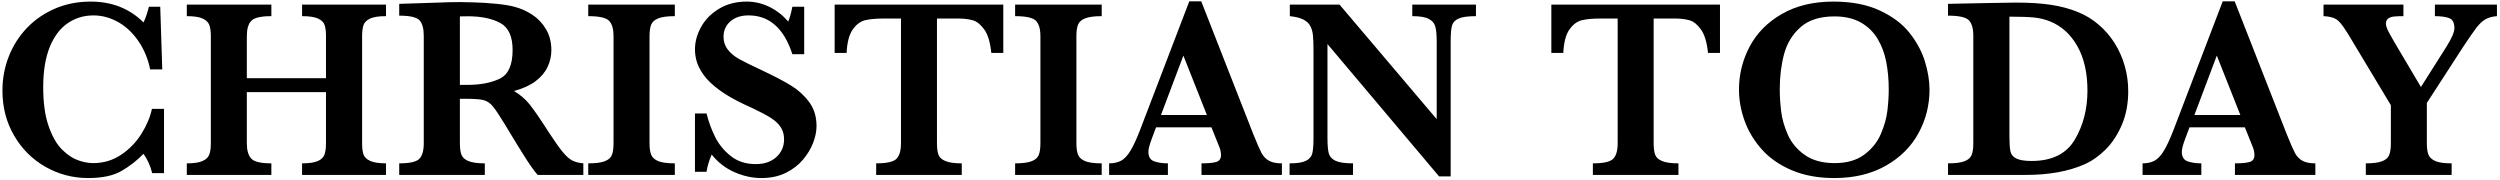 <svg xmlns="http://www.w3.org/2000/svg" fill="none" viewBox="0 0 361 26" height="26" width="361">
<g clip-path="url(#clip0_2275_11516)">
<path fill="black" d="M23.685 25.003H21.976C21.722 23.963 21.304 23.032 20.722 22.21C19.788 23.175 18.724 24.005 17.56 24.676C16.373 25.366 14.768 25.71 12.744 25.71C10.528 25.71 8.472 25.172 6.575 24.097C4.68 23.02 3.168 21.518 2.042 19.59C0.915 17.661 0.352 15.488 0.352 13.07C0.352 11.353 0.657 9.714 1.269 8.155C1.862 6.625 2.752 5.226 3.886 4.038C5.019 2.853 6.369 1.922 7.938 1.245C9.507 0.568 11.225 0.23 13.09 0.23C16.168 0.23 18.711 1.232 20.722 3.24C20.989 2.72 21.249 1.964 21.504 0.973H23.139L23.43 10.023H21.685C21.37 8.487 20.801 7.121 19.977 5.924C19.154 4.727 18.176 3.811 17.042 3.176C15.91 2.541 14.726 2.225 13.49 2.225C12.109 2.225 10.867 2.602 9.765 3.358C8.662 4.113 7.799 5.265 7.175 6.812C6.551 8.36 6.239 10.289 6.239 12.598C6.239 14.847 6.499 16.718 7.021 18.211C7.542 19.704 8.187 20.832 8.956 21.593C9.725 22.355 10.497 22.872 11.273 23.144C12.049 23.416 12.775 23.553 13.454 23.553C14.944 23.553 16.285 23.153 17.478 22.355C18.661 21.569 19.661 20.539 20.413 19.336C21.177 18.12 21.686 16.914 21.94 15.718H23.685V25.003ZM55.74 25.257H43.619V23.589C44.613 23.589 45.364 23.48 45.872 23.262C46.381 23.044 46.708 22.73 46.854 22.318C46.999 21.908 47.072 21.364 47.072 20.687V13.305H35.642V20.686C35.642 21.702 35.854 22.439 36.278 22.898C36.702 23.358 37.671 23.588 39.185 23.588V25.257H26.974V23.589C27.955 23.589 28.703 23.48 29.218 23.262C29.733 23.044 30.066 22.733 30.218 22.328C30.369 21.923 30.445 21.376 30.445 20.686V5.235C30.445 4.546 30.372 4.005 30.227 3.612C30.081 3.218 29.76 2.908 29.263 2.677C28.767 2.448 28.003 2.333 26.974 2.333V0.665H39.185V2.333C37.683 2.333 36.717 2.555 36.287 3.003C35.857 3.451 35.642 4.194 35.642 5.234V11.291H47.072V5.235C47.072 4.546 47.005 4.005 46.872 3.612C46.739 3.218 46.424 2.908 45.927 2.677C45.43 2.448 44.661 2.333 43.619 2.333V0.665H55.74V2.333C54.711 2.333 53.947 2.447 53.45 2.676C52.954 2.907 52.635 3.218 52.496 3.611C52.357 4.004 52.288 4.545 52.288 5.234V20.686C52.288 21.351 52.351 21.88 52.478 22.273C52.605 22.666 52.923 22.983 53.432 23.225C53.941 23.467 54.711 23.588 55.74 23.588V25.257ZM84.234 25.257H77.637C77.395 24.991 77.095 24.604 76.738 24.096C76.331 23.512 75.939 22.916 75.566 22.31L74.512 20.614L72.84 17.858C72.088 16.624 71.523 15.781 71.141 15.327C70.759 14.874 70.323 14.585 69.832 14.457C69.342 14.33 68.509 14.267 67.334 14.267H66.407V20.687C66.407 21.364 66.48 21.908 66.625 22.319C66.771 22.73 67.112 23.044 67.652 23.262C68.191 23.48 68.975 23.589 70.005 23.589V25.257H57.648V23.589C59.15 23.589 60.117 23.371 60.547 22.936C60.977 22.5 61.191 21.751 61.191 20.687V5.162C61.191 4.11 60.983 3.364 60.565 2.922C60.147 2.481 59.174 2.26 57.648 2.26V0.556L63.354 0.374C63.854 0.348 64.353 0.329 64.853 0.319C65.377 0.308 65.901 0.301 66.425 0.301C66.801 0.301 67.424 0.313 68.297 0.338C69.52 0.374 70.665 0.446 71.732 0.555C72.798 0.664 73.639 0.803 74.257 0.972C75.165 1.202 76.029 1.583 76.848 2.115C77.669 2.651 78.353 3.371 78.846 4.219C79.36 5.089 79.618 6.098 79.618 7.247C79.618 8.07 79.439 8.867 79.082 9.641C78.725 10.415 78.149 11.104 77.355 11.709C76.562 12.314 75.517 12.79 74.222 13.141C75.105 13.661 75.857 14.305 76.475 15.072C77.093 15.841 78.062 17.252 79.382 19.308C80.145 20.48 80.775 21.366 81.272 21.965C81.768 22.564 82.226 22.968 82.644 23.18C83.062 23.391 83.592 23.528 84.234 23.588V25.257ZM74.021 7.212C74.021 5.253 73.424 3.953 72.231 3.312C71.038 2.671 69.478 2.351 67.552 2.351C67.285 2.351 67.077 2.354 66.925 2.36C66.774 2.366 66.601 2.369 66.407 2.369V12.253H67.552C69.381 12.253 70.917 11.957 72.159 11.365C73.401 10.772 74.021 9.388 74.021 7.212ZM97.445 25.257H84.943V23.589C85.985 23.589 86.772 23.489 87.305 23.289C87.838 23.09 88.187 22.791 88.35 22.392C88.513 21.992 88.595 21.424 88.595 20.687V5.235C88.595 4.171 88.374 3.421 87.932 2.986C87.49 2.551 86.493 2.333 84.943 2.333V0.666H97.445V2.333C96.403 2.333 95.616 2.435 95.083 2.641C94.55 2.846 94.202 3.146 94.038 3.538C93.874 3.932 93.792 4.496 93.792 5.234V20.686C93.792 21.388 93.871 21.937 94.029 22.336C94.186 22.735 94.522 23.043 95.037 23.261C95.552 23.479 96.355 23.588 97.445 23.588V25.257ZM117.907 18.202C117.907 18.964 117.743 19.771 117.416 20.624C117.089 21.476 116.596 22.292 115.935 23.072C115.275 23.852 114.442 24.486 113.437 24.976C112.431 25.466 111.268 25.71 109.947 25.71C108.639 25.71 107.34 25.427 106.05 24.858C104.764 24.294 103.638 23.422 102.77 22.319C102.382 23.213 102.133 24.043 102.025 24.804H100.353V16.389H102.025C102.316 17.568 102.736 18.711 103.278 19.799C103.812 20.862 104.566 21.778 105.541 22.546C106.516 23.314 107.712 23.697 109.13 23.697C110.366 23.697 111.355 23.359 112.101 22.682C112.846 22.005 113.219 21.152 113.219 20.125C113.219 19.544 113.103 19.036 112.873 18.601C112.642 18.166 112.31 17.776 111.874 17.431C111.437 17.086 110.841 16.718 110.083 16.325C109.232 15.887 108.369 15.473 107.494 15.083C106.004 14.382 104.781 13.675 103.824 12.961C102.866 12.248 102.143 11.555 101.652 10.884C101.161 10.213 100.822 9.575 100.634 8.971C100.448 8.378 100.353 7.76 100.353 7.139C100.353 6.039 100.65 4.953 101.243 3.884C101.837 2.814 102.706 1.937 103.85 1.254C104.996 0.57 106.319 0.229 107.821 0.229C108.972 0.229 110.069 0.486 111.111 1C112.153 1.514 113.055 2.218 113.818 3.113C114.037 2.605 114.236 1.892 114.418 0.973H116.126V7.828H114.418C113.207 4.092 111.098 2.224 108.094 2.224C107.003 2.224 106.129 2.512 105.468 3.086C104.808 3.66 104.478 4.401 104.478 5.307C104.478 6.02 104.683 6.64 105.096 7.166C105.507 7.692 106.05 8.142 106.722 8.518C107.394 8.892 108.482 9.431 109.984 10.132C111.801 10.99 113.221 11.733 114.245 12.363C115.257 12.98 116.139 13.787 116.844 14.738C117.553 15.694 117.907 16.848 117.907 18.202ZM144.874 7.646H143.147C142.991 6.123 142.655 4.999 142.139 4.274C141.624 3.548 141.071 3.101 140.477 2.931C139.883 2.762 139.199 2.677 138.423 2.677H135.298V20.687C135.298 21.4 135.371 21.954 135.516 22.347C135.661 22.74 136 23.045 136.533 23.262C137.066 23.48 137.848 23.589 138.878 23.589V25.257H126.52V23.589C128.035 23.589 129.01 23.371 129.446 22.936C129.883 22.5 130.101 21.751 130.101 20.687V2.677H127.484C126.453 2.677 125.6 2.759 124.922 2.922C124.243 3.086 123.647 3.533 123.132 4.265C122.616 4.996 122.322 6.123 122.25 7.647H120.523V0.664H144.874V7.646ZM159.086 25.257H146.583V23.589C147.625 23.589 148.413 23.489 148.946 23.289C149.479 23.09 149.827 22.791 149.991 22.392C150.154 21.992 150.236 21.424 150.236 20.687V5.235C150.236 4.171 150.014 3.421 149.572 2.986C149.13 2.551 148.134 2.333 146.583 2.333V0.666H159.086V2.333C158.044 2.333 157.256 2.435 156.723 2.641C156.19 2.846 155.842 3.146 155.678 3.538C155.514 3.932 155.432 4.496 155.432 5.234V20.686C155.432 21.388 155.512 21.937 155.669 22.336C155.827 22.735 156.163 23.043 156.678 23.261C157.193 23.479 157.995 23.588 159.086 23.588V25.257ZM185.107 25.257H173.496V23.589C174.478 23.589 175.192 23.519 175.64 23.381C176.088 23.241 176.313 22.911 176.313 22.392C176.313 22.029 176.24 21.66 176.095 21.285L174.932 18.384H166.936L166.336 19.98C165.997 20.874 165.828 21.521 165.828 21.92C165.828 22.645 166.109 23.105 166.673 23.298C167.236 23.491 167.893 23.588 168.644 23.588V25.257H160.157V23.589C160.836 23.589 161.412 23.462 161.884 23.208C162.357 22.953 162.807 22.473 163.238 21.766C163.668 21.058 164.131 20.058 164.628 18.765L171.733 0.193H173.46L180.965 19.345C181.51 20.699 181.91 21.615 182.164 22.093C182.419 22.57 182.77 22.939 183.218 23.199C183.666 23.459 184.296 23.589 185.108 23.589L185.107 25.257ZM174.277 16.606L170.88 8.028L167.645 16.606H174.277ZM213.129 2.333C211.955 2.333 211.112 2.451 210.604 2.687C210.095 2.922 209.78 3.27 209.658 3.73C209.538 4.189 209.477 4.938 209.477 5.978V25.475H207.805L191.686 6.36V19.907C191.686 20.934 191.749 21.681 191.876 22.147C192.004 22.613 192.327 22.969 192.848 23.216C193.369 23.465 194.211 23.588 195.375 23.588V25.257H186.216V23.589C187.306 23.589 188.097 23.465 188.587 23.217C189.078 22.969 189.381 22.613 189.495 22.147C189.611 21.681 189.669 20.934 189.669 19.907V7.356C189.669 6.341 189.641 5.58 189.587 5.071C189.532 4.564 189.402 4.119 189.196 3.739C188.99 3.358 188.654 3.049 188.187 2.814C187.721 2.578 187.076 2.418 186.252 2.333V0.665H193.43L207.459 17.204V5.978C207.459 5.06 207.396 4.355 207.268 3.866C207.141 3.376 206.826 2.998 206.323 2.732C205.821 2.466 205.024 2.333 203.934 2.333V0.665H213.128V2.333L213.129 2.333ZM248.366 7.647H246.639C246.481 6.124 246.145 4.999 245.63 4.274C245.115 3.548 244.561 3.101 243.968 2.931C243.374 2.762 242.69 2.677 241.914 2.677H238.788V20.687C238.788 21.4 238.861 21.954 239.007 22.347C239.152 22.74 239.491 23.045 240.024 23.262C240.557 23.48 241.339 23.589 242.369 23.589V25.257H230.011V23.589C231.526 23.589 232.501 23.371 232.937 22.936C233.373 22.5 233.592 21.751 233.592 20.687V2.677H230.975C229.945 2.677 229.091 2.759 228.413 2.922C227.734 3.086 227.137 3.533 226.622 4.265C226.107 4.996 225.813 6.123 225.741 7.647H224.014V0.664H248.365V7.647H248.366ZM278.622 12.961C278.622 15.197 278.089 17.292 277.022 19.245C275.957 21.197 274.379 22.763 272.289 23.942C270.199 25.121 267.731 25.71 264.884 25.71C262.558 25.71 260.51 25.336 258.742 24.586C256.972 23.836 255.528 22.833 254.408 21.576C253.287 20.318 252.457 18.94 251.918 17.441C251.379 15.941 251.109 14.436 251.109 12.924C251.109 10.736 251.624 8.668 252.654 6.721C253.683 4.775 255.234 3.207 257.306 2.015C259.377 0.825 261.855 0.23 264.737 0.23C267.366 0.23 269.602 0.659 271.444 1.518C273.284 2.376 274.72 3.458 275.75 4.764C276.78 6.07 277.516 7.439 277.958 8.872C278.4 10.305 278.621 11.668 278.621 12.961L278.622 12.961ZM272.734 12.889C272.734 11.51 272.615 10.204 272.379 8.971C272.143 7.738 271.729 6.623 271.135 5.625C270.547 4.633 269.707 3.813 268.7 3.249C267.67 2.662 266.398 2.369 264.884 2.369C262.8 2.369 261.173 2.886 260.005 3.92C258.836 4.953 258.042 6.247 257.624 7.801C257.206 9.355 256.997 11.051 256.997 12.889C256.997 13.904 257.064 14.961 257.197 16.062C257.33 17.162 257.651 18.29 258.16 19.444C258.669 20.599 259.481 21.573 260.595 22.364C261.709 23.156 263.151 23.553 264.92 23.553C266.676 23.553 268.103 23.144 269.2 22.328C270.296 21.512 271.095 20.515 271.599 19.336C272.101 18.157 272.416 17.029 272.544 15.954C272.67 14.877 272.734 13.856 272.734 12.889ZM307.316 13.178C307.316 14.956 307.013 16.561 306.407 17.994C305.801 19.426 305.02 20.62 304.062 21.576C303.106 22.531 302.083 23.25 300.991 23.733C298.69 24.749 295.873 25.257 292.542 25.257H281.293V23.589C282.336 23.589 283.122 23.489 283.655 23.289C284.189 23.09 284.536 22.791 284.7 22.392C284.864 21.992 284.946 21.424 284.946 20.687V5.162C284.946 4.098 284.728 3.349 284.291 2.913C283.855 2.478 282.856 2.26 281.293 2.26V0.556L286.581 0.447C286.763 0.447 287.502 0.435 288.798 0.41C289.549 0.394 290.301 0.383 291.052 0.374C293.075 0.374 294.792 0.483 296.203 0.701C297.614 0.918 298.908 1.269 300.083 1.752C301.17 2.193 302.177 2.809 303.064 3.575C303.961 4.342 304.736 5.241 305.362 6.241C305.993 7.254 306.479 8.35 306.806 9.497C307.146 10.67 307.316 11.897 307.316 13.178ZM301.428 13.07C301.428 10.518 300.94 8.382 299.965 6.659C298.99 4.936 297.666 3.742 295.995 3.077C295.253 2.783 294.472 2.597 293.678 2.523C292.86 2.445 291.687 2.405 290.161 2.405V19.689C290.161 20.681 290.21 21.403 290.307 21.856C290.403 22.309 290.688 22.655 291.16 22.89C291.633 23.126 292.366 23.244 293.36 23.244C296.304 23.244 298.384 22.217 299.602 20.161C300.819 18.106 301.428 15.741 301.428 13.07H301.428ZM334.336 25.257H322.724V23.589C323.705 23.589 324.42 23.519 324.868 23.381C325.317 23.241 325.541 22.911 325.541 22.392C325.541 22.029 325.468 21.66 325.323 21.285L324.159 18.384H316.164L315.564 19.98C315.225 20.874 315.055 21.521 315.055 21.92C315.055 22.645 315.337 23.105 315.9 23.298C316.464 23.491 317.121 23.588 317.873 23.588V25.257H309.386V23.589C310.064 23.589 310.639 23.462 311.113 23.208C311.585 22.953 312.036 22.473 312.466 21.766C312.896 21.058 313.359 20.058 313.856 18.765L320.961 0.193H322.688L330.193 19.345C330.738 20.699 331.138 21.615 331.392 22.093C331.647 22.57 331.998 22.939 332.446 23.199C332.894 23.459 333.525 23.589 334.337 23.589V25.257H334.336ZM323.506 16.606L320.107 8.028L316.872 16.606H323.505H323.506ZM360.559 2.333C359.892 2.382 359.338 2.532 358.896 2.786C358.454 3.04 358.012 3.457 357.569 4.038C357.127 4.618 356.475 5.561 355.616 6.867L350.436 14.865V20.687C350.436 21.352 350.506 21.884 350.645 22.283C350.785 22.682 351.109 22.999 351.618 23.235C352.127 23.471 352.926 23.589 354.017 23.589V25.257H341.624V23.589C342.653 23.589 343.431 23.489 343.958 23.289C344.485 23.09 344.83 22.791 344.994 22.392C345.158 21.992 345.24 21.424 345.24 20.687V15.191L339.061 4.908C339.007 4.828 338.956 4.746 338.906 4.663C338.872 4.602 338.833 4.545 338.788 4.491C338.256 3.621 337.78 3.052 337.362 2.786C336.944 2.52 336.329 2.369 335.517 2.333V0.665H347.056V2.333C346.475 2.333 346.014 2.35 345.676 2.387C345.336 2.423 345.061 2.52 344.849 2.676C344.637 2.834 344.531 3.082 344.531 3.42C344.531 3.65 344.603 3.928 344.748 4.255C344.894 4.581 345.227 5.191 345.748 6.086L349.583 12.561L353.235 6.793C354.023 5.548 354.416 4.635 354.416 4.055C354.416 3.294 354.168 2.816 353.671 2.622C353.174 2.429 352.484 2.333 351.6 2.333V0.665H360.559V2.333Z"></path>
</g>
<defs>
<clipPath id="clip0_2275_11516">
<rect fill="white" height="26" width="361"></rect>
</clipPath>
</defs>
</svg>
